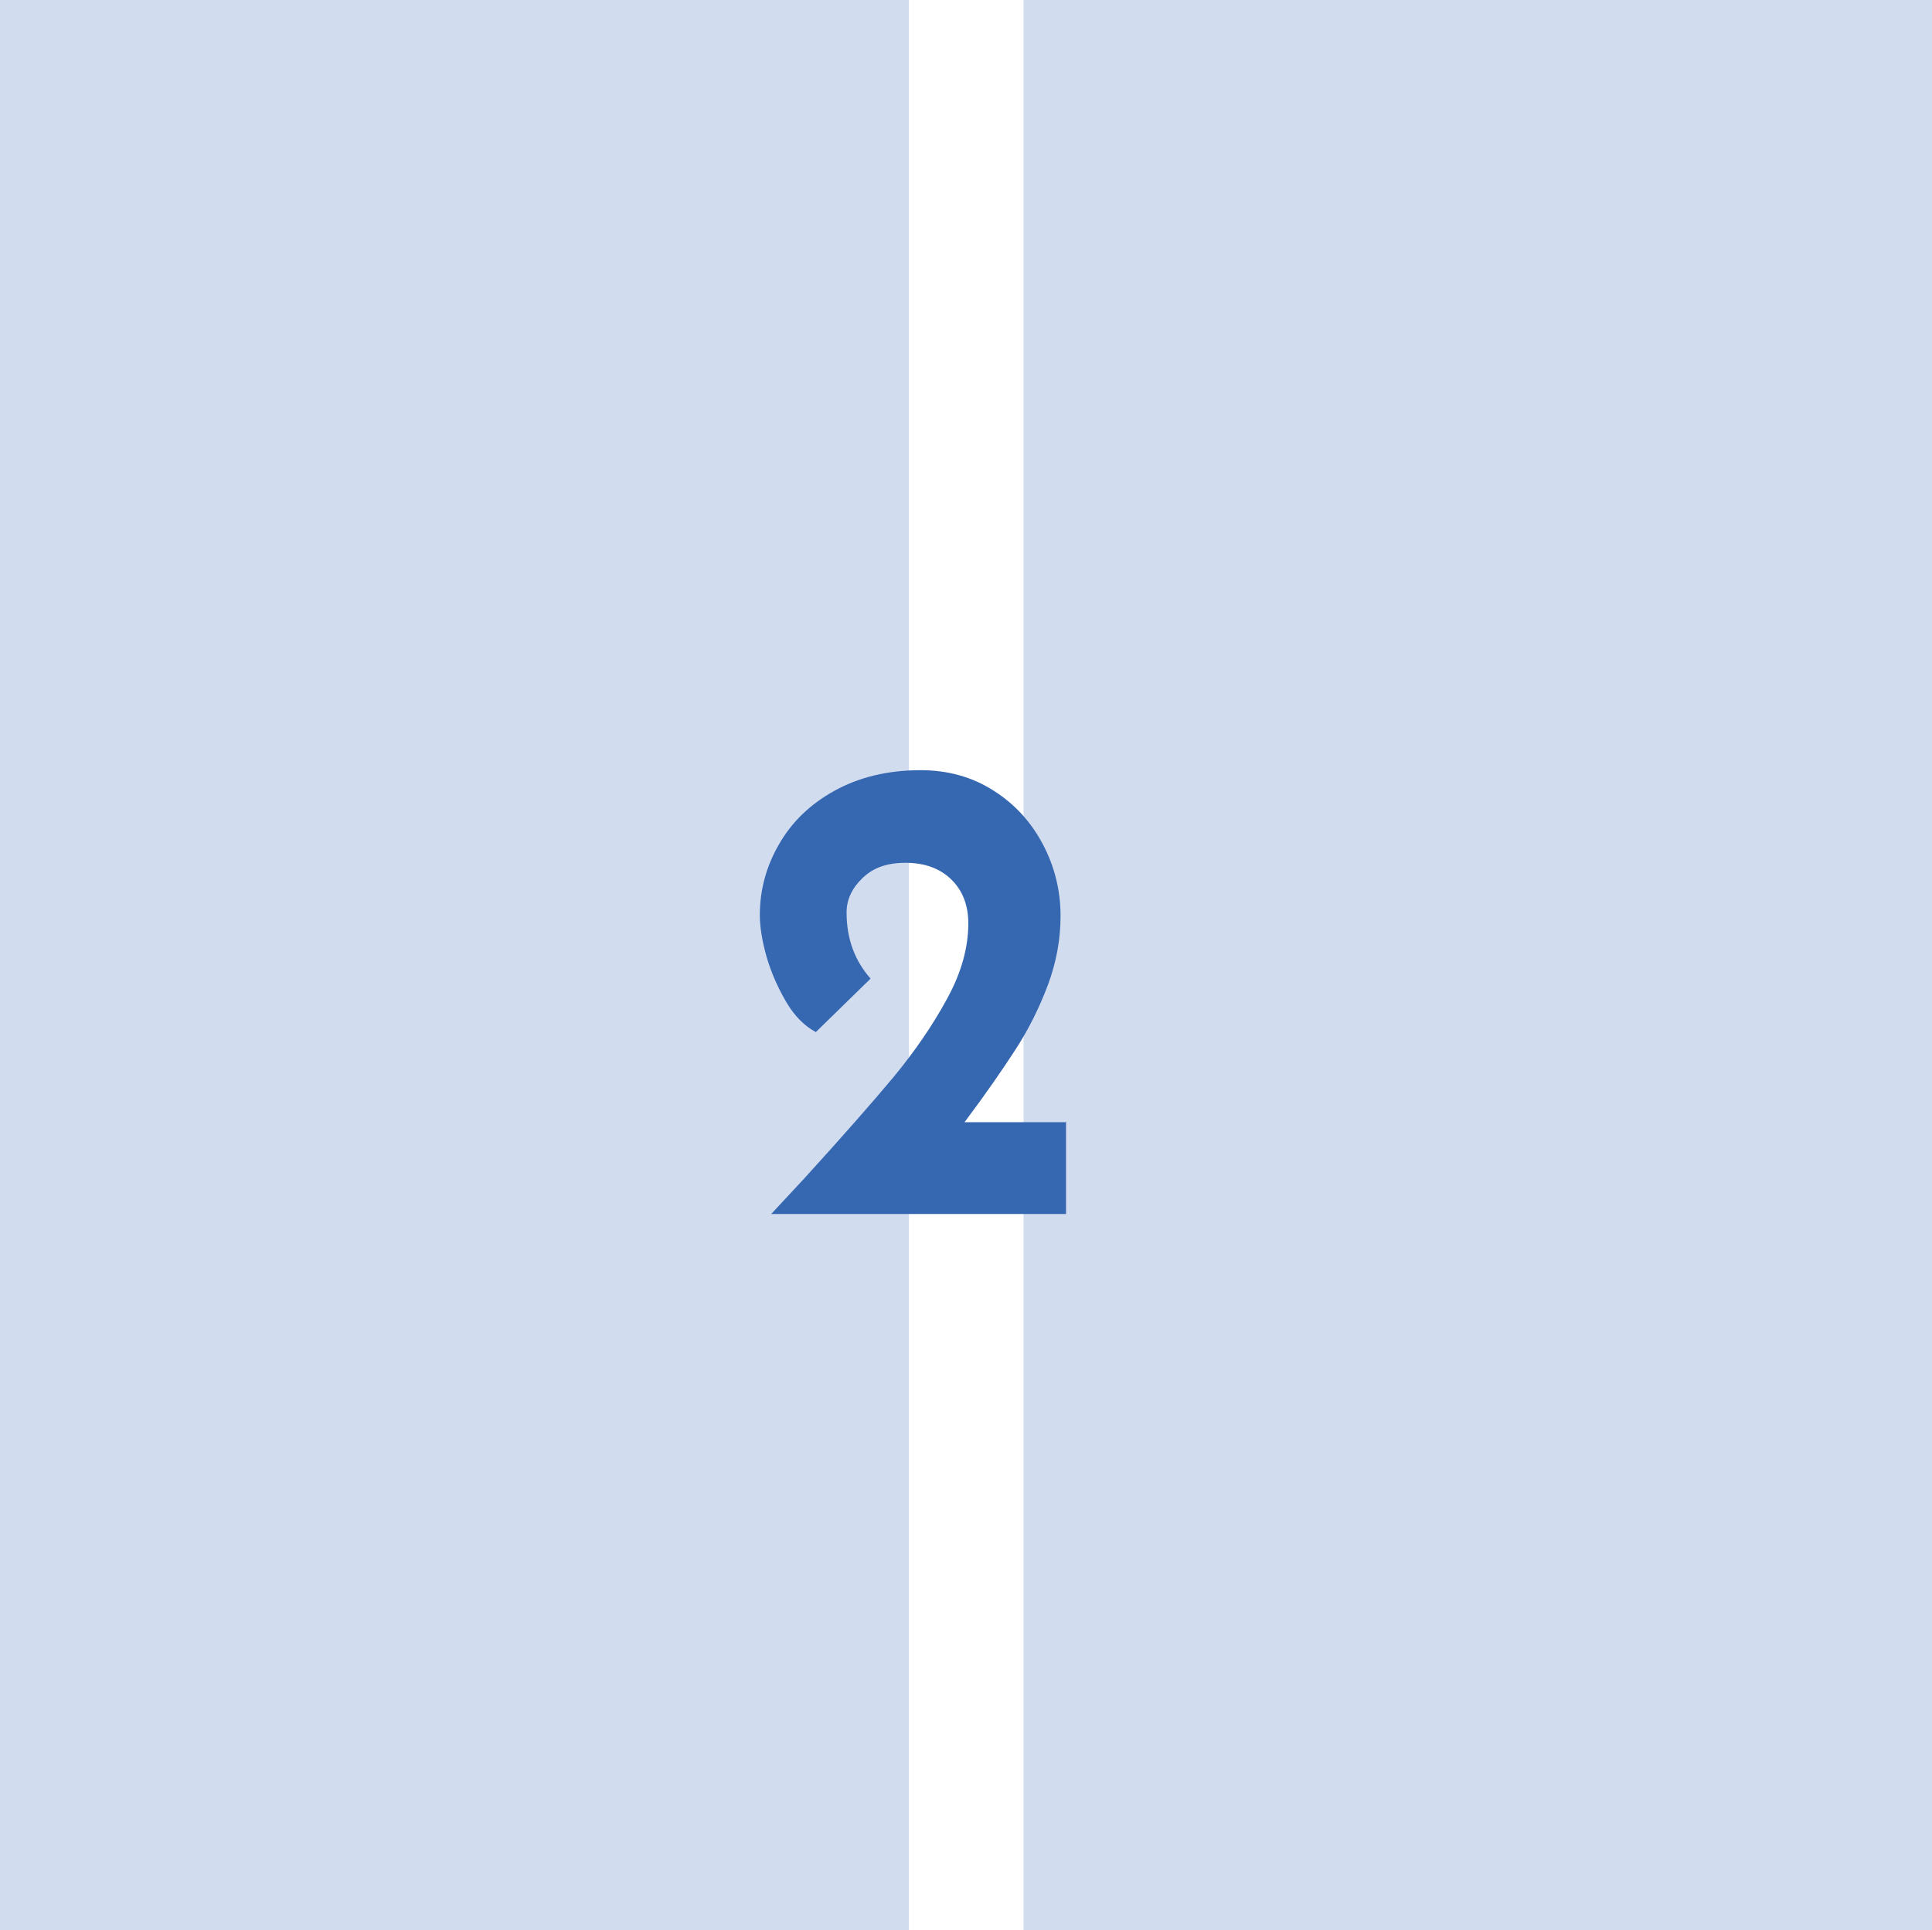 <?xml version="1.0" encoding="UTF-8"?>
<svg id="_レイヤー_2" data-name="レイヤー_2" xmlns="http://www.w3.org/2000/svg" viewBox="0 0 45.87 45.84">
  <defs>
    <style>
      .cls-1 {
        fill: #3668b2;
      }

      .cls-2 {
        fill: #d2dcef;
      }
    </style>
  </defs>
  <g id="_レイヤー_1-2" data-name="レイヤー_1">
    <g>
      <g>
        <rect class="cls-2" width="21.58" height="45.84"/>
        <rect class="cls-2" x="24.3" width="21.58" height="45.84"/>
      </g>
      <path class="cls-1" d="M25.31,26.63v2.2h-7l.79-.85c.92-1.01,1.62-1.81,2.13-2.42.5-.61.92-1.22,1.26-1.85.34-.62.5-1.22.5-1.78,0-.44-.14-.79-.41-1.05-.27-.26-.63-.39-1.08-.39s-.77.12-1.02.36c-.25.24-.38.51-.38.82,0,.62.19,1.14.57,1.57l-1.3,1.27c-.26-.14-.5-.37-.7-.71s-.36-.7-.47-1.08c-.11-.39-.16-.72-.16-.99,0-.59.15-1.15.45-1.67.3-.53.74-.96,1.32-1.28.58-.32,1.26-.49,2.05-.49.64,0,1.22.16,1.72.48.51.32.9.75,1.18,1.28.28.53.42,1.1.42,1.7,0,.56-.1,1.1-.3,1.64-.2.53-.45,1.04-.76,1.52-.31.48-.71,1.06-1.22,1.74h2.4Z"/>
    </g>
  </g>
</svg>